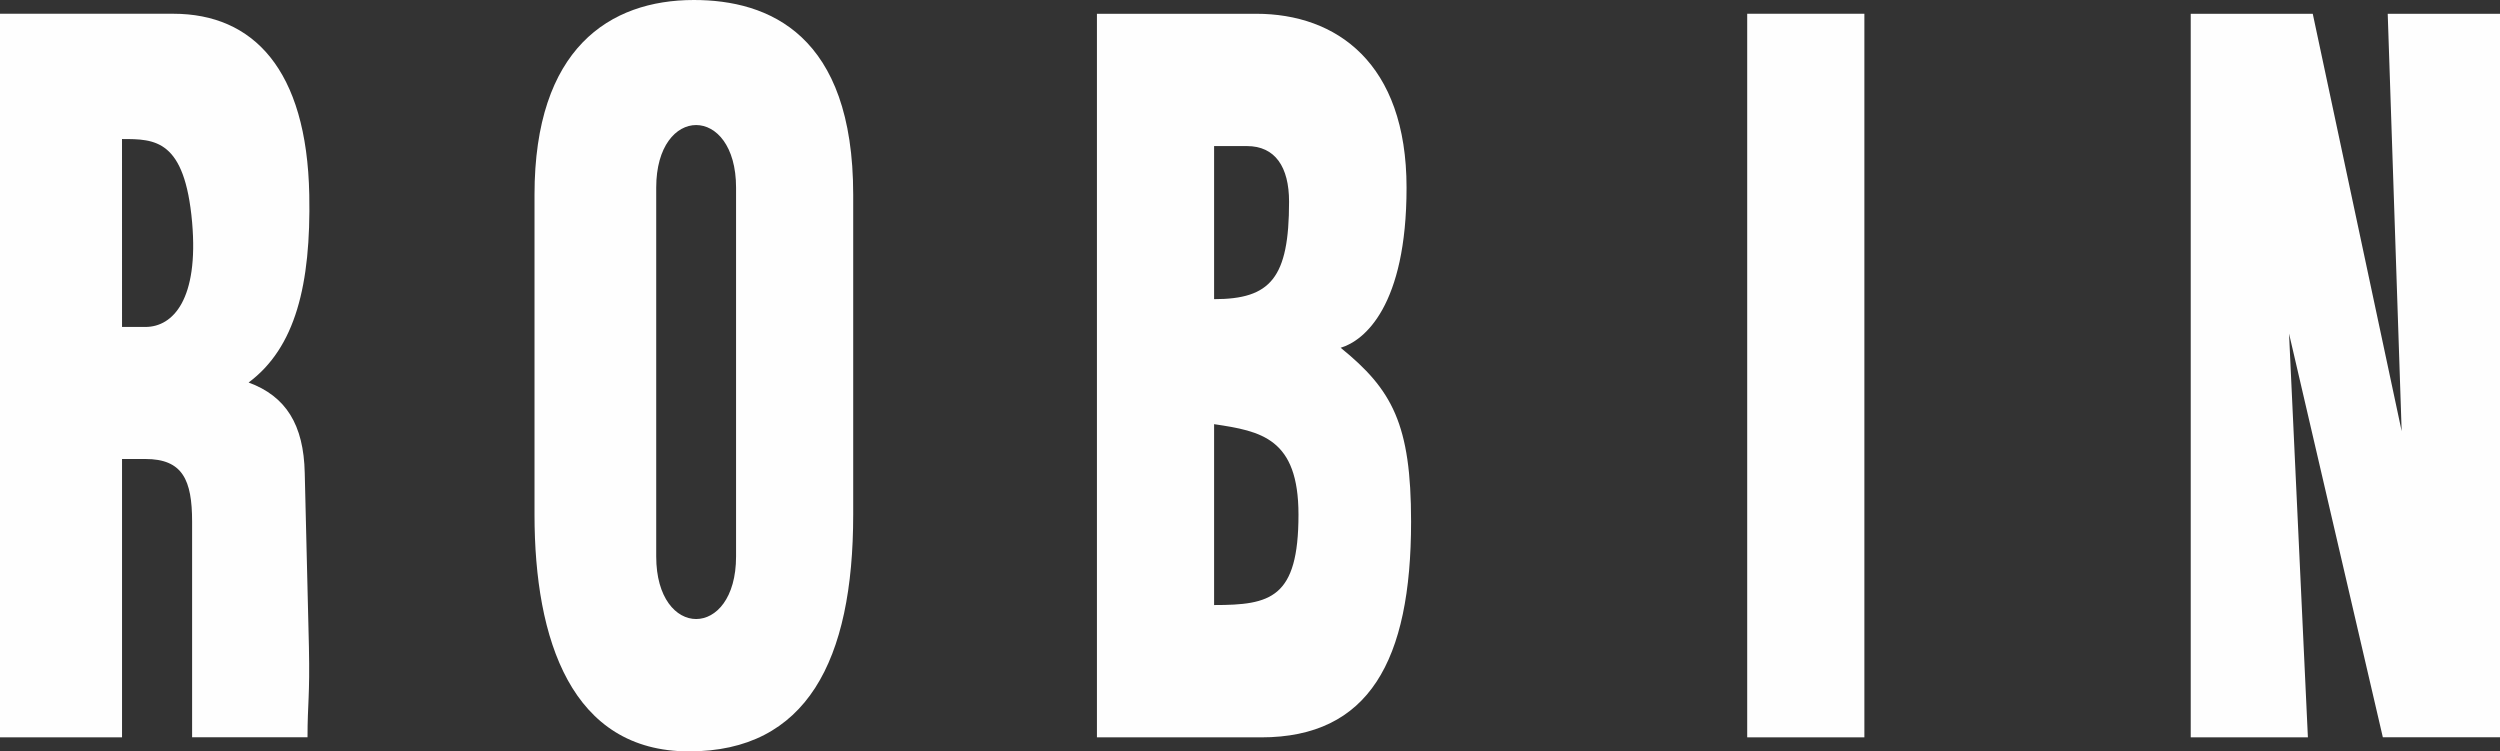 <svg id="robin-logo" xmlns="http://www.w3.org/2000/svg" width="99.815" height="30" viewBox="0 0 99.815 30">
  <rect x="0" y="0" width="99.815" height="30" fill="#333333" stroke="none"/>
  <path id="Path_82" data-name="Path 82" d="M315.187,1.931l.557,16.666-3.55-16.666h-4.872V30.82H312L311.247,14.7l3.745,16.116h4.678V1.931Z" transform="translate(-219.855 -1.381)" fill="#fefefe"/>
  <rect id="Rectangle_82" data-name="Rectangle 82" width="4.678" height="28.89" transform="translate(69.759 0.549)" fill="#fefefe"/>
  <path id="Path_83" data-name="Path 83" d="M153.881,30.82V1.931h6.362c3.188,0,6,1.951,6,6.942,0,4.722-1.684,6.112-2.631,6.393,2.061,1.671,2.812,3.05,2.812,6.942,0,5.563-1.684,8.613-5.986,8.613Zm4.678-5.282c2.255,0,3.369-.269,3.369-3.611,0-3.05-1.49-3.331-3.369-3.611Zm0-12.213c2.255,0,2.993-.841,2.993-3.891,0-1.391-.557-2.221-1.684-2.221h-1.309Z" transform="translate(-110.085 -1.381)" fill="#fefefe" fill-rule="evenodd"/>
  <path id="Path_84" data-name="Path 84" d="M74.983,20.546V7.772C74.983,1.94,77.976,0,81.345,0c2.993,0,6.362,1.379,6.362,7.772V20.546c0,5.843-1.865,9.454-6.557,9.454s-6.167-4.452-6.167-9.454M79.842,7.491V22.217c0,3.331,3.188,3.331,3.188,0V7.491c0-3.331-3.188-3.331-3.188,0" transform="translate(-53.642 0)" fill="#fefefe" fill-rule="evenodd"/>
  <path id="Path_85" data-name="Path 85" d="M0,30.82V1.93H6.919c3.188,0,5.332,2.221,5.429,7.223.07,3.6-.557,6.112-2.422,7.5,1.49.549,2.2,1.682,2.241,3.611l.167,6.942c.042,2-.056,2.232-.056,3.611H7.67V22.207c0-1.66-.376-2.5-1.865-2.5H4.872V30.82ZM4.872,14.435h.933c1.114,0,2.13-1.121,1.866-4.172-.293-3.331-1.49-3.331-2.8-3.331Z" transform="translate(0 -1.381)" fill="#fefefe" fill-rule="evenodd"/>
</svg>
